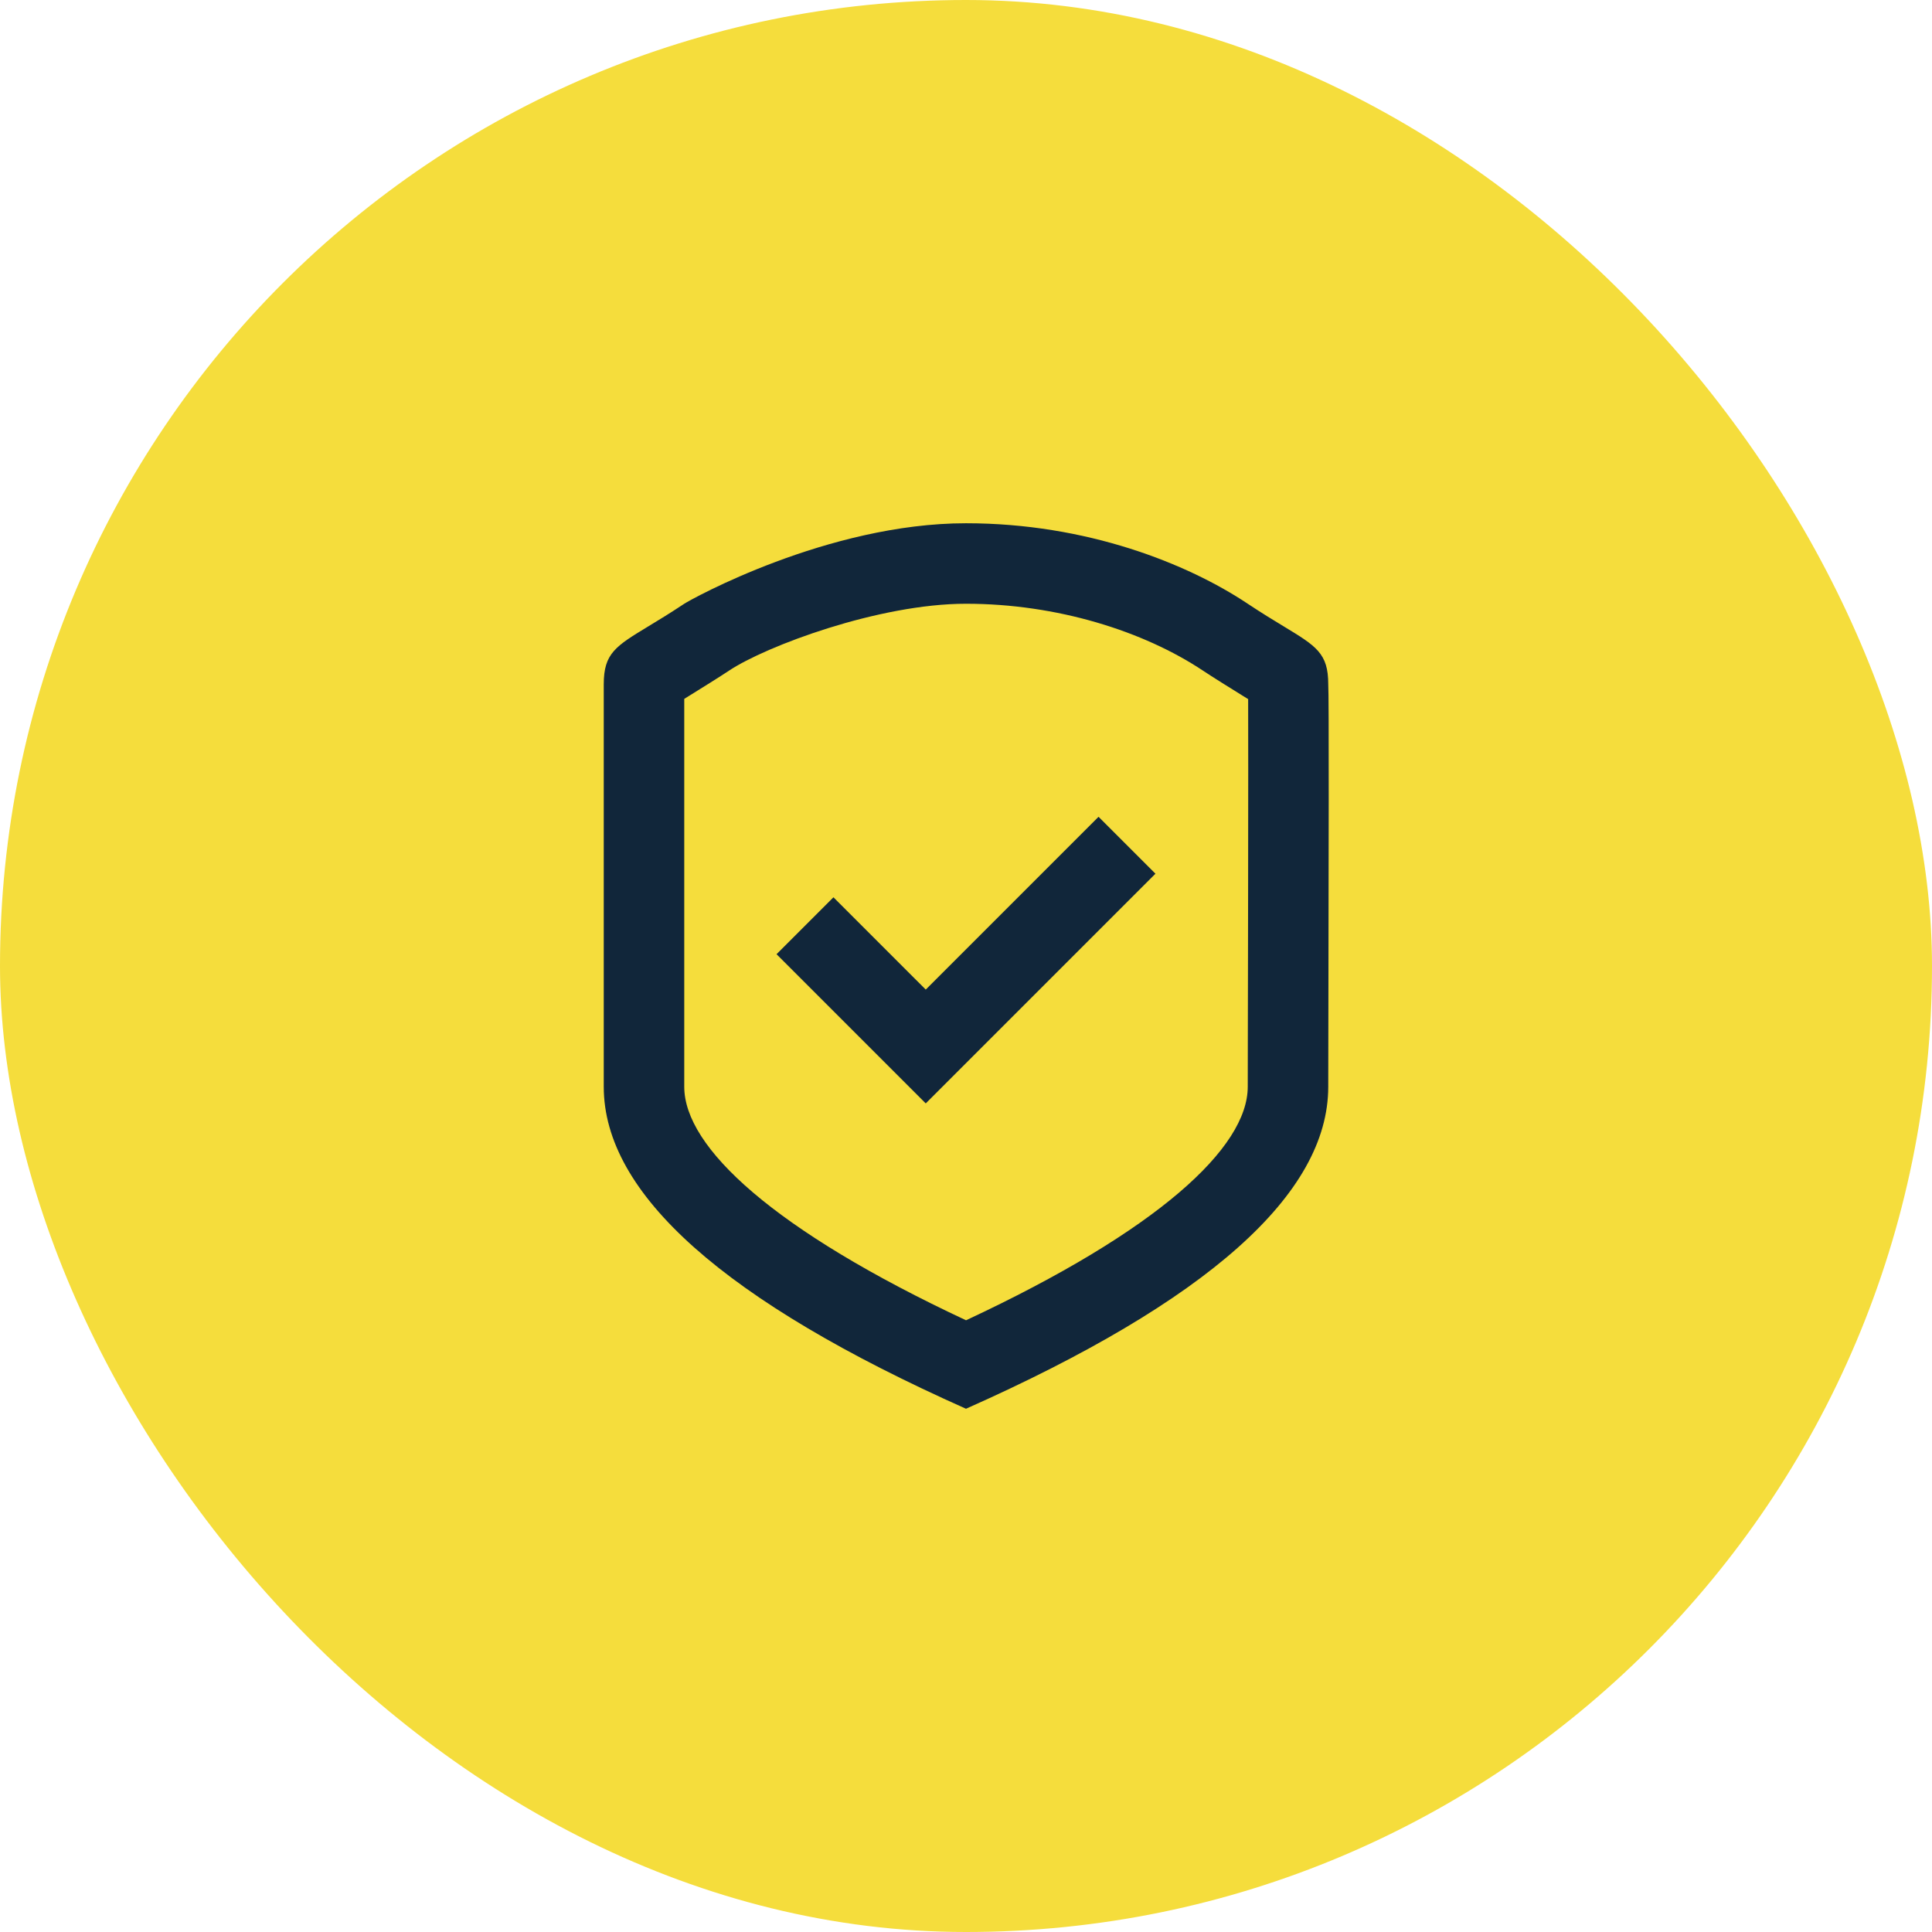 <?xml version="1.0" encoding="UTF-8"?> <svg xmlns="http://www.w3.org/2000/svg" width="48" height="48" viewBox="0 0 48 48" fill="none"> <rect width="48" height="48" rx="24" fill="#F5DD3C"></rect> <path fill-rule="evenodd" clip-rule="evenodd" d="M24 35C18 32.327 15 29.66 15 27V17C15 16.232 15.295 16.054 16.11 15.56L16.11 15.56C16.357 15.411 16.651 15.232 17 15C17.162 14.892 20.563 13 24 13C26.995 13 29.5 14 31 15C31.349 15.232 31.643 15.411 31.89 15.56C32.705 16.054 33 16.232 33 17C33.02 17.217 33.01 21.837 33.004 24.795C33.002 25.803 33 26.619 33 27C33 29.667 30 32.333 24 35ZM31 27C31 26.77 31.001 26.384 31.002 25.755L31.006 23.801C31.007 23.169 31.008 22.627 31.009 22.11C31.013 19.878 31.012 17.962 31.01 17.369L30.872 17.284C30.549 17.083 30.127 16.822 29.891 16.664C28.414 15.68 26.26 15 24 15C21.838 15 19.029 16.051 18.109 16.664C17.873 16.822 17.451 17.083 17.128 17.284L17.128 17.284L17 17.363V27C17 28.509 19.229 30.569 24.001 32.802C28.772 30.574 31 28.514 31 27ZM27.293 20.293L23 24.586L20.707 22.293L19.293 23.707L23 27.414L28.707 21.707L27.293 20.293Z" fill="#11263A"></path> </svg> 
